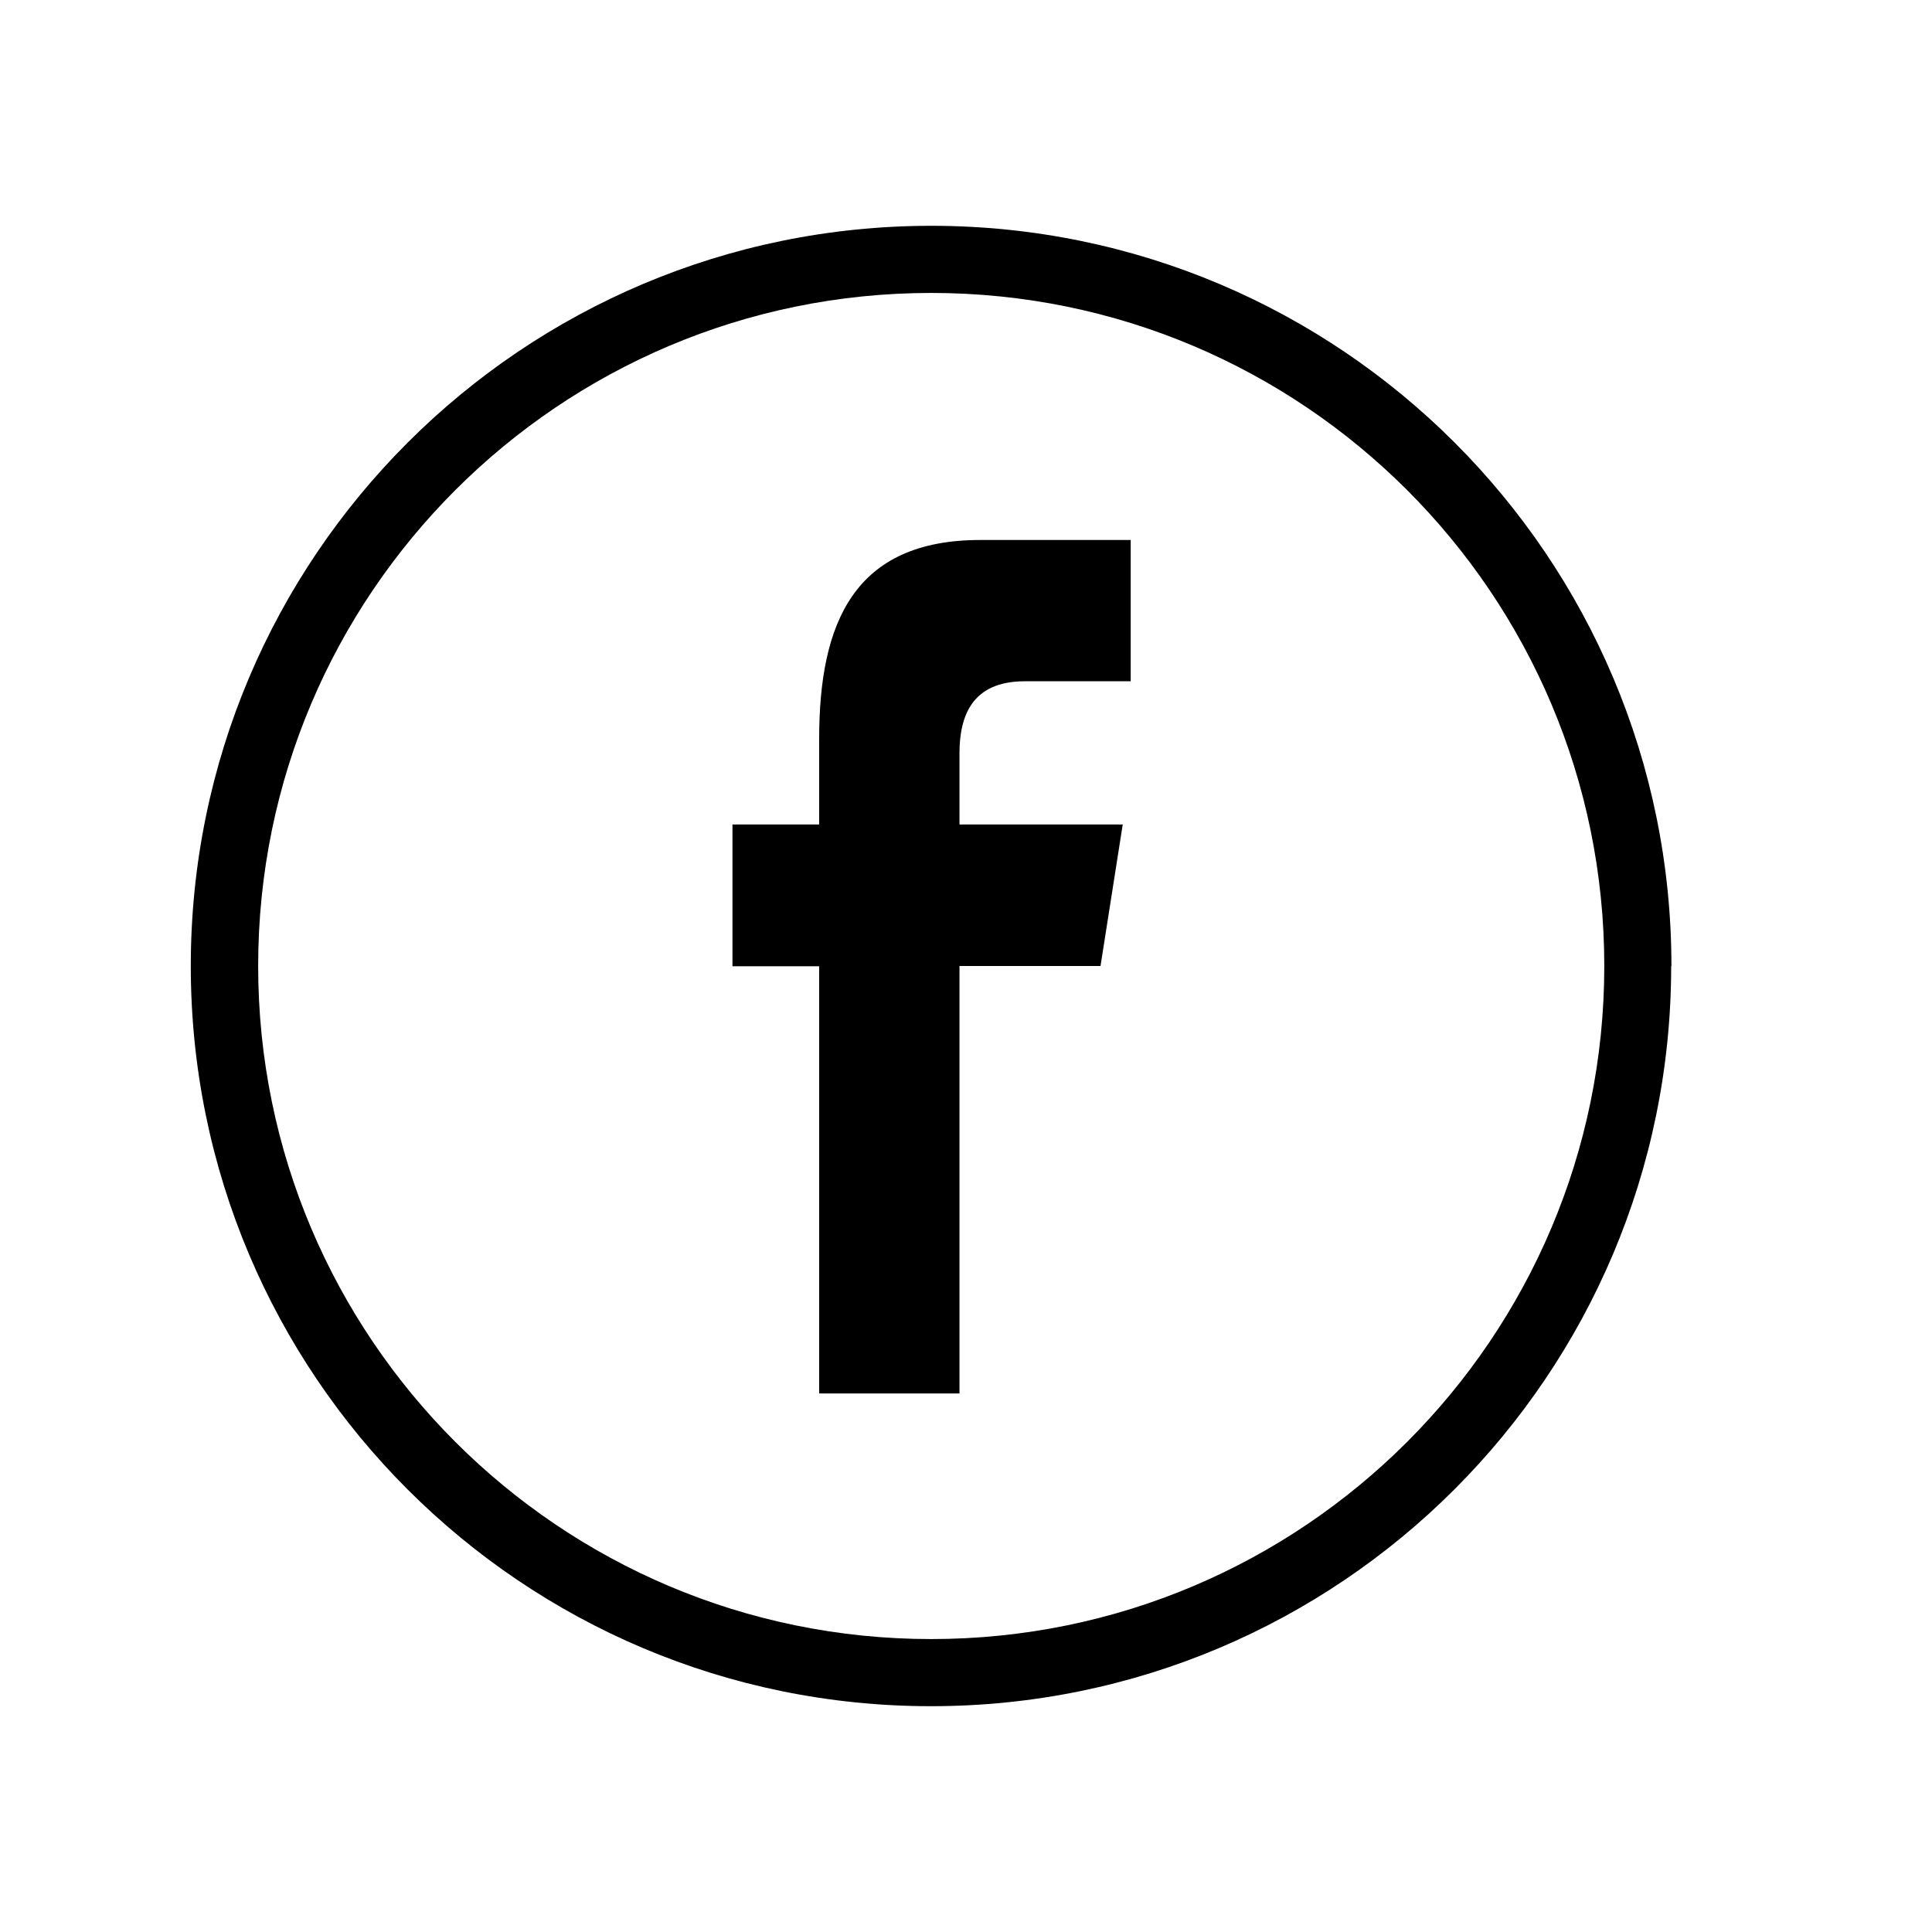 <?xml version="1.0" encoding="UTF-8"?>
<svg id="Flat" xmlns="http://www.w3.org/2000/svg" version="1.1" viewBox="0 0 800 800">
  <!-- Generator: Adobe Illustrator 29.4.0, SVG Export Plug-In . SVG Version: 2.1.0 Build 152)  -->
  <defs>
    <style>
      .st0 {
        fill: none;
      }
    </style>
  </defs>
  <path class="st0" d="M79,93.5h613.1v613.1H79V93.5Z"/>
  <g>
    <path d="M692.1,400c0-169.3-137.2-306.5-306.5-306.5S79,230.7,79,400s137.2,306.5,306.5,306.5,306.5-137.2,306.5-306.5h0ZM106.9,400c0-153.9,124.8-278.7,278.7-278.7s278.7,124.8,278.7,278.7-124.8,278.7-278.7,278.7S106.9,553.9,106.9,400h0Z"/>
    <path d="M397.3,576.9v-176.9h58.4l9.2-58.6h-67.6v-29.4c0-15.3,5-29.9,27-29.9h43.9v-58.5h-62.3c-52.4,0-66.7,34.5-66.7,82.3v35.5h-35.9v58.7h35.9v176.9h58.1,0Z"/>
  </g>
</svg>